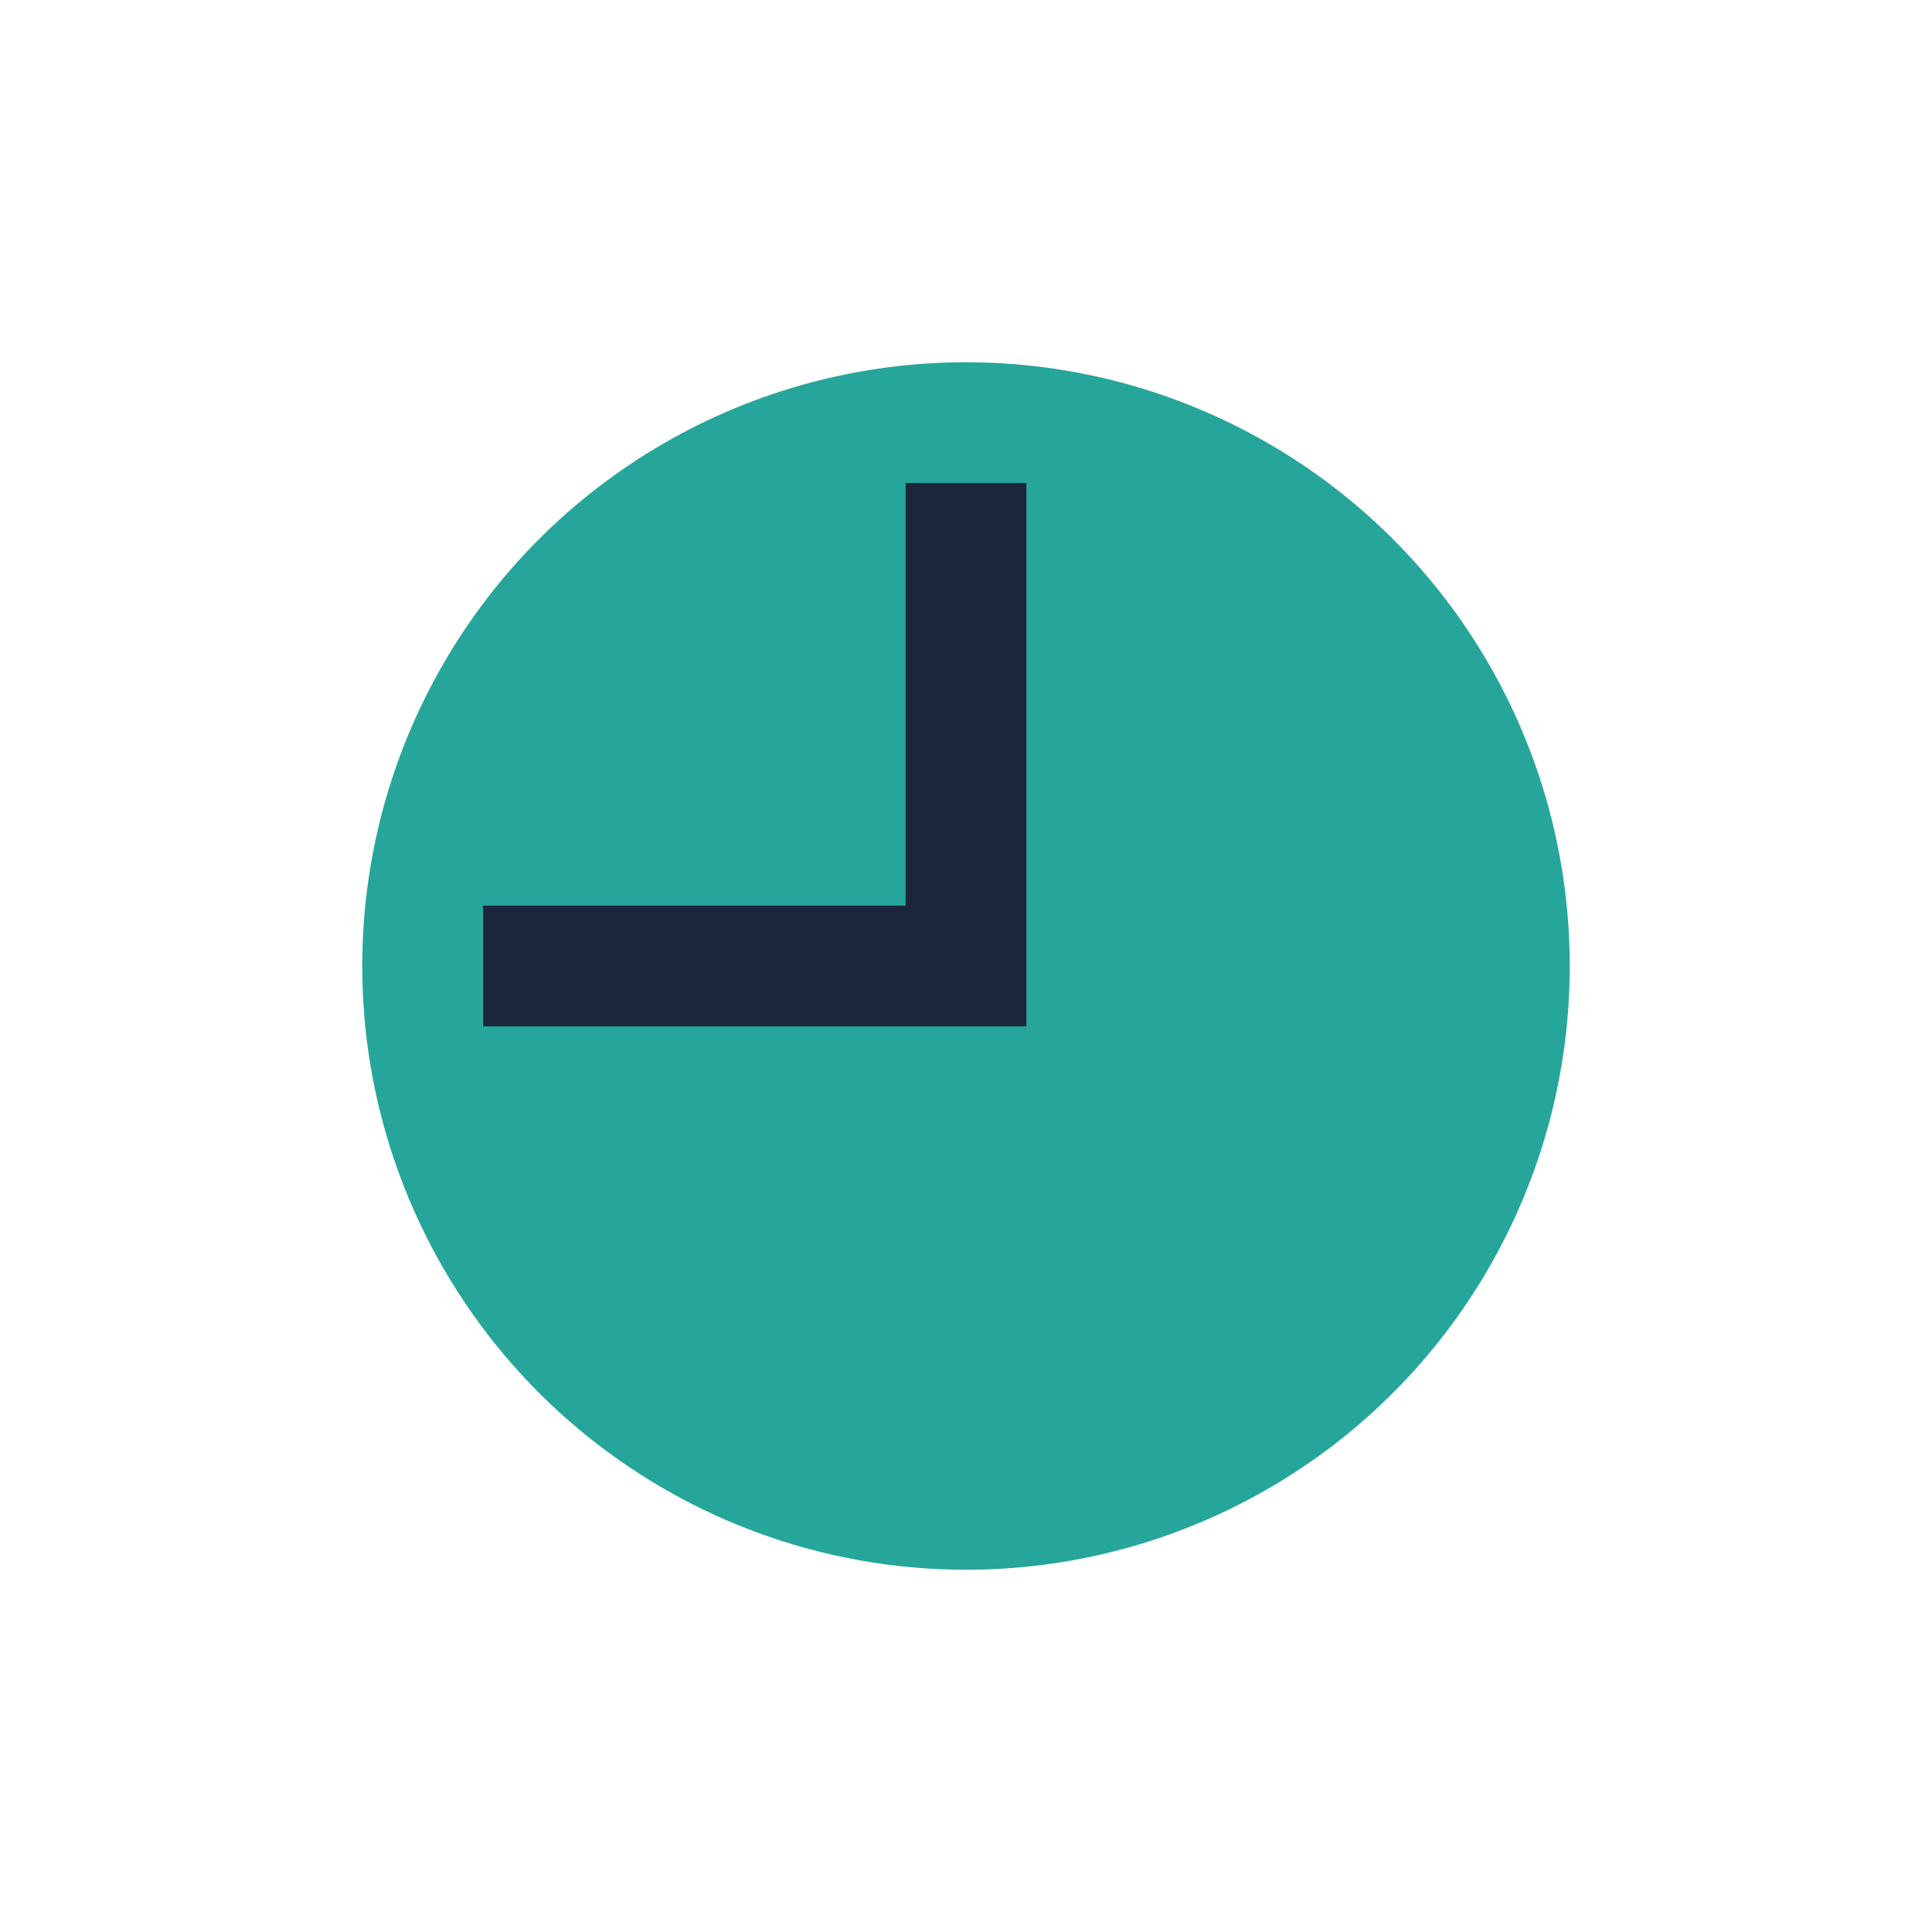 <?xml version="1.0" encoding="UTF-8"?>
<svg xmlns="http://www.w3.org/2000/svg" width="32" height="32" viewBox="0 0 32 32"><circle cx="16" cy="16" r="10" fill="#26A69A"/><path d="M8 16h8V8" stroke="#1B263B" stroke-width="2" fill="none"/></svg>
